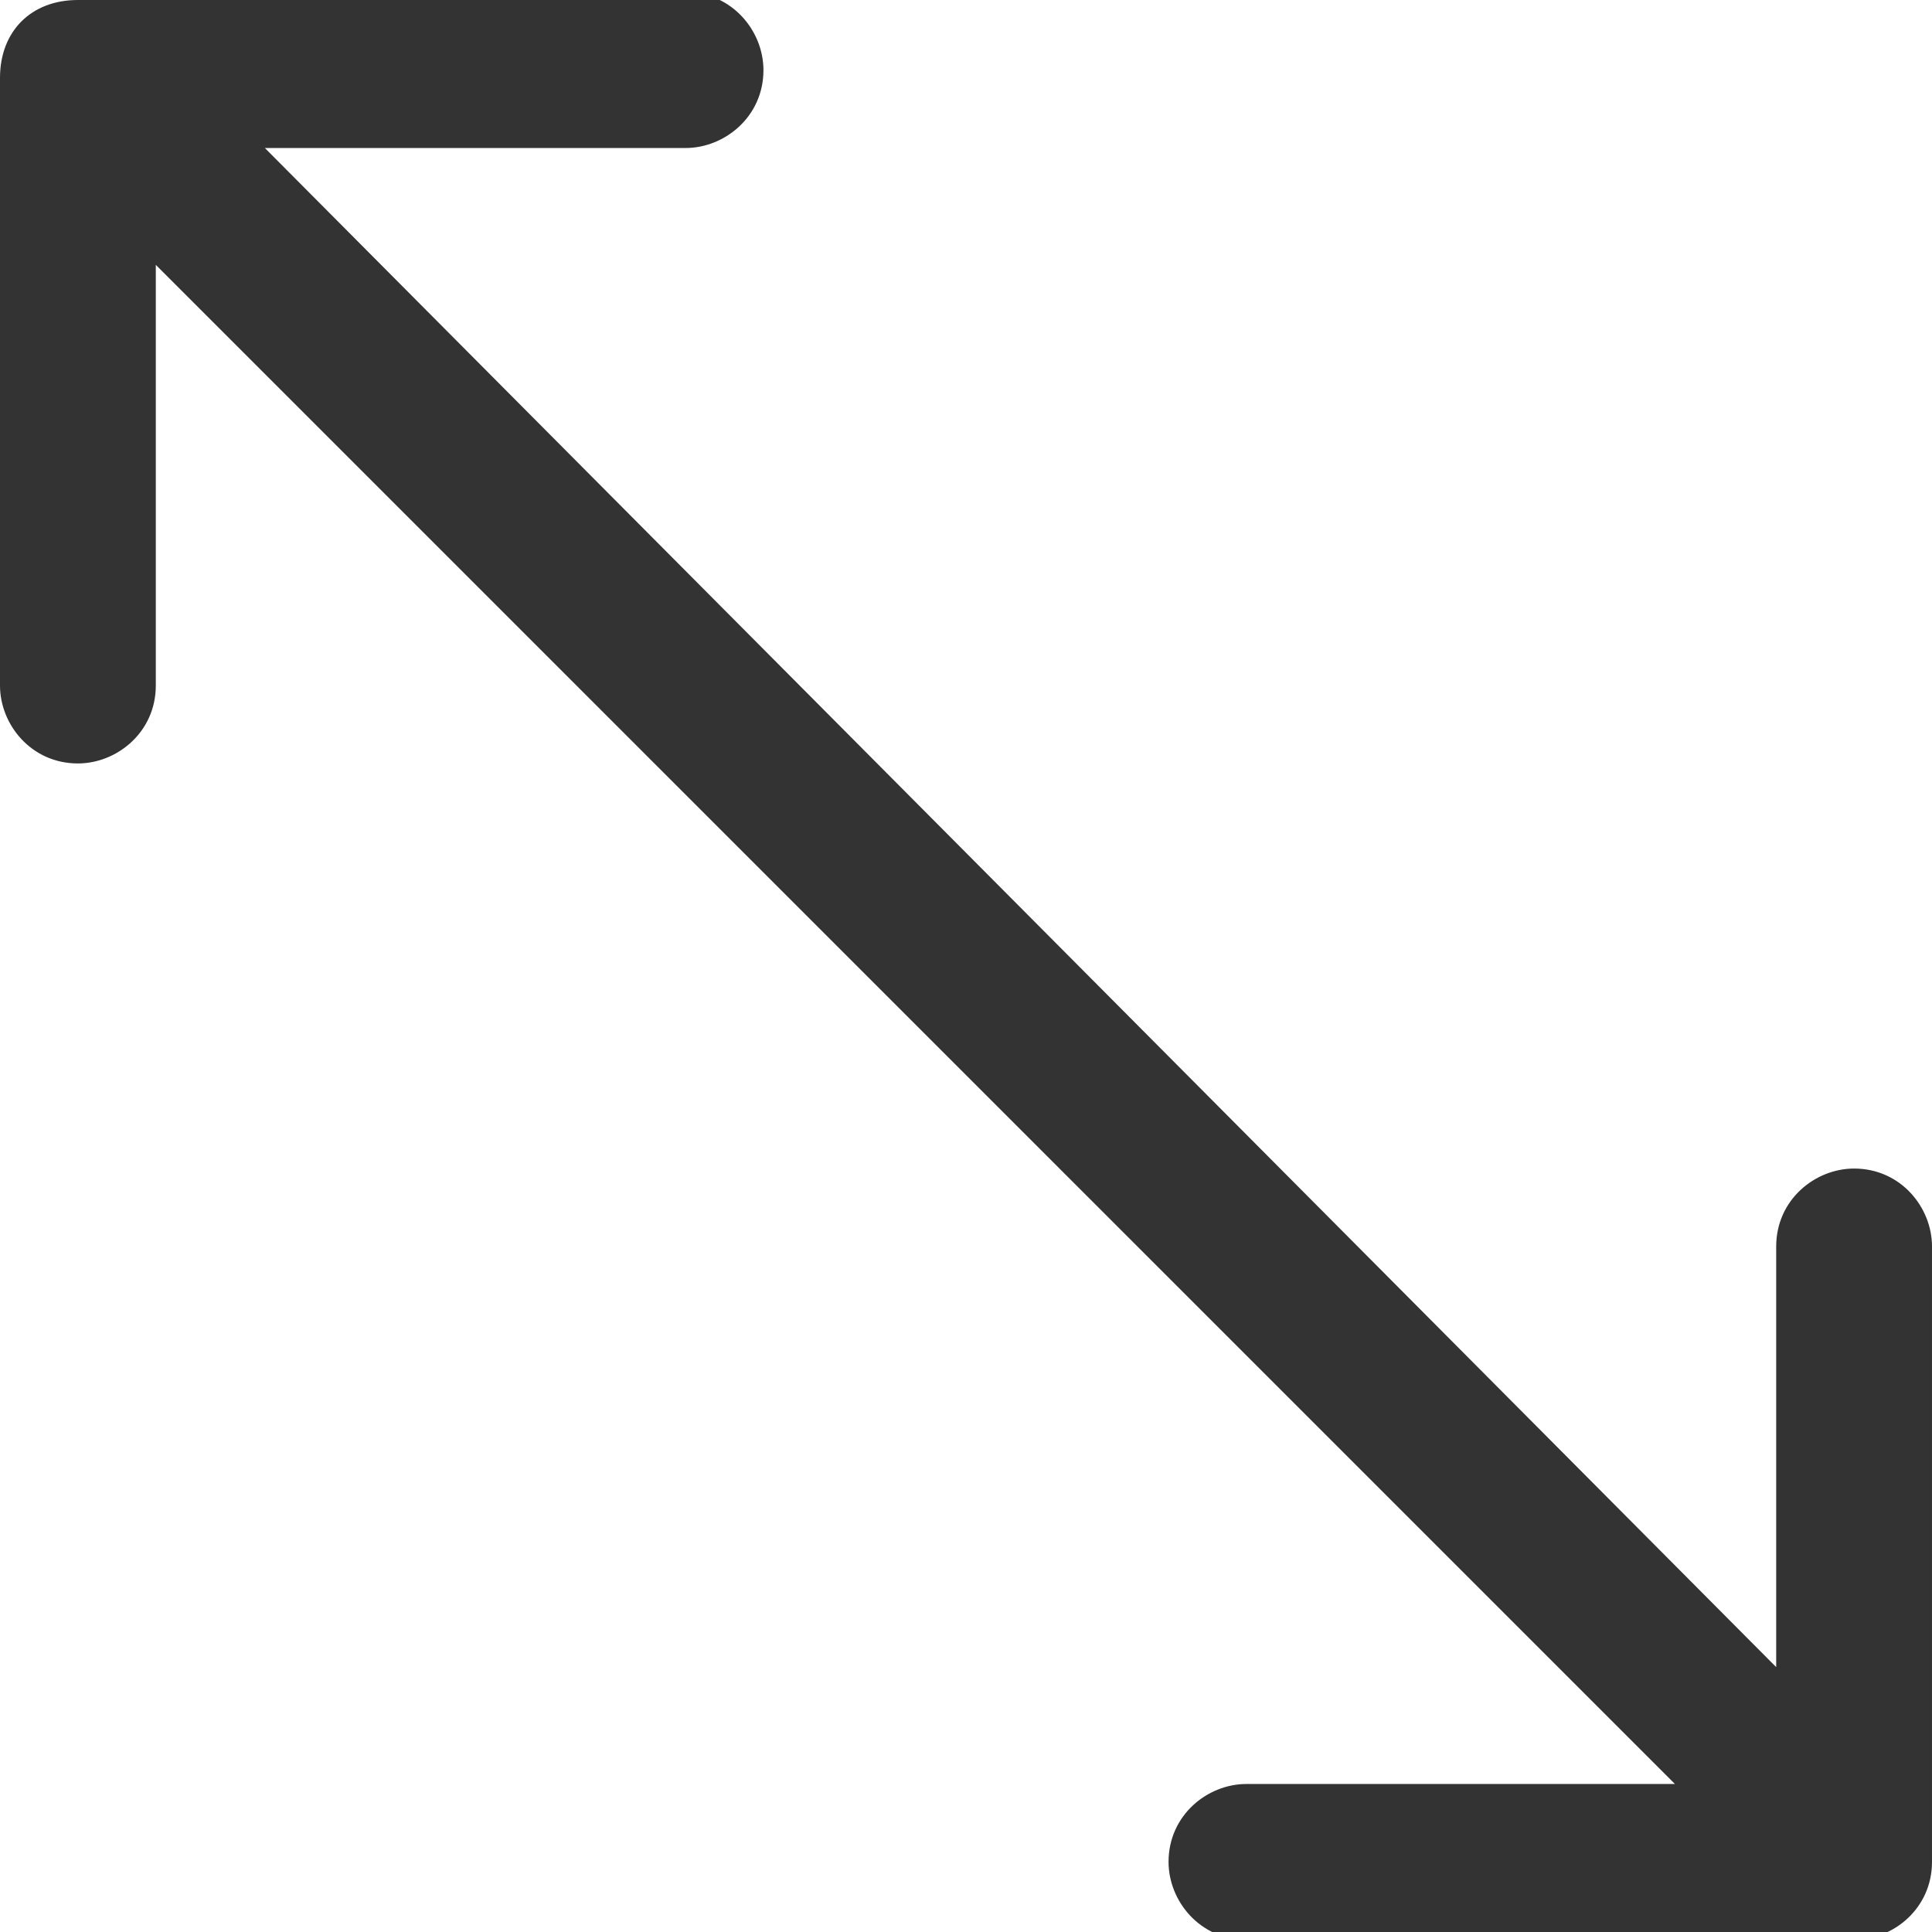 <?xml version="1.0" encoding="utf-8"?>
<!-- Generator: Adobe Illustrator 24.1.2, SVG Export Plug-In . SVG Version: 6.00 Build 0)  -->
<svg version="1.1" id="Layer_1" xmlns="http://www.w3.org/2000/svg" xmlns:xlink="http://www.w3.org/1999/xlink" x="0px" y="0px"
	 viewBox="0 0 24.8 24.8" style="enable-background:new 0 0 24.8 24.8;" xml:space="preserve" width="18" height="18">
<style type="text/css">
	.st0{fill:#333333;}
</style>
<path id="Icon_ionic-ios-resize" class="st0" d="M1,0C0.4,0,0,0.4,0,1l0,7.8c0,0.5,0.4,1,1,1h0c0.5,0,1-0.4,1-1V3.4l19.5,19.5H16
	c-0.5,0-1,0.4-1,1v0c0,0.5,0.4,1,1,1h7.8c0.5,0,1-0.4,1-1V16c0-0.5-0.4-1-1-1h0c-0.5,0-1,0.4-1,1v5.4L3.4,1.9h5.4c0.5,0,1-0.4,1-1v0
	c0-0.5-0.4-1-1-1L1,0C1,0,1,0,1,0z"/>
</svg>
